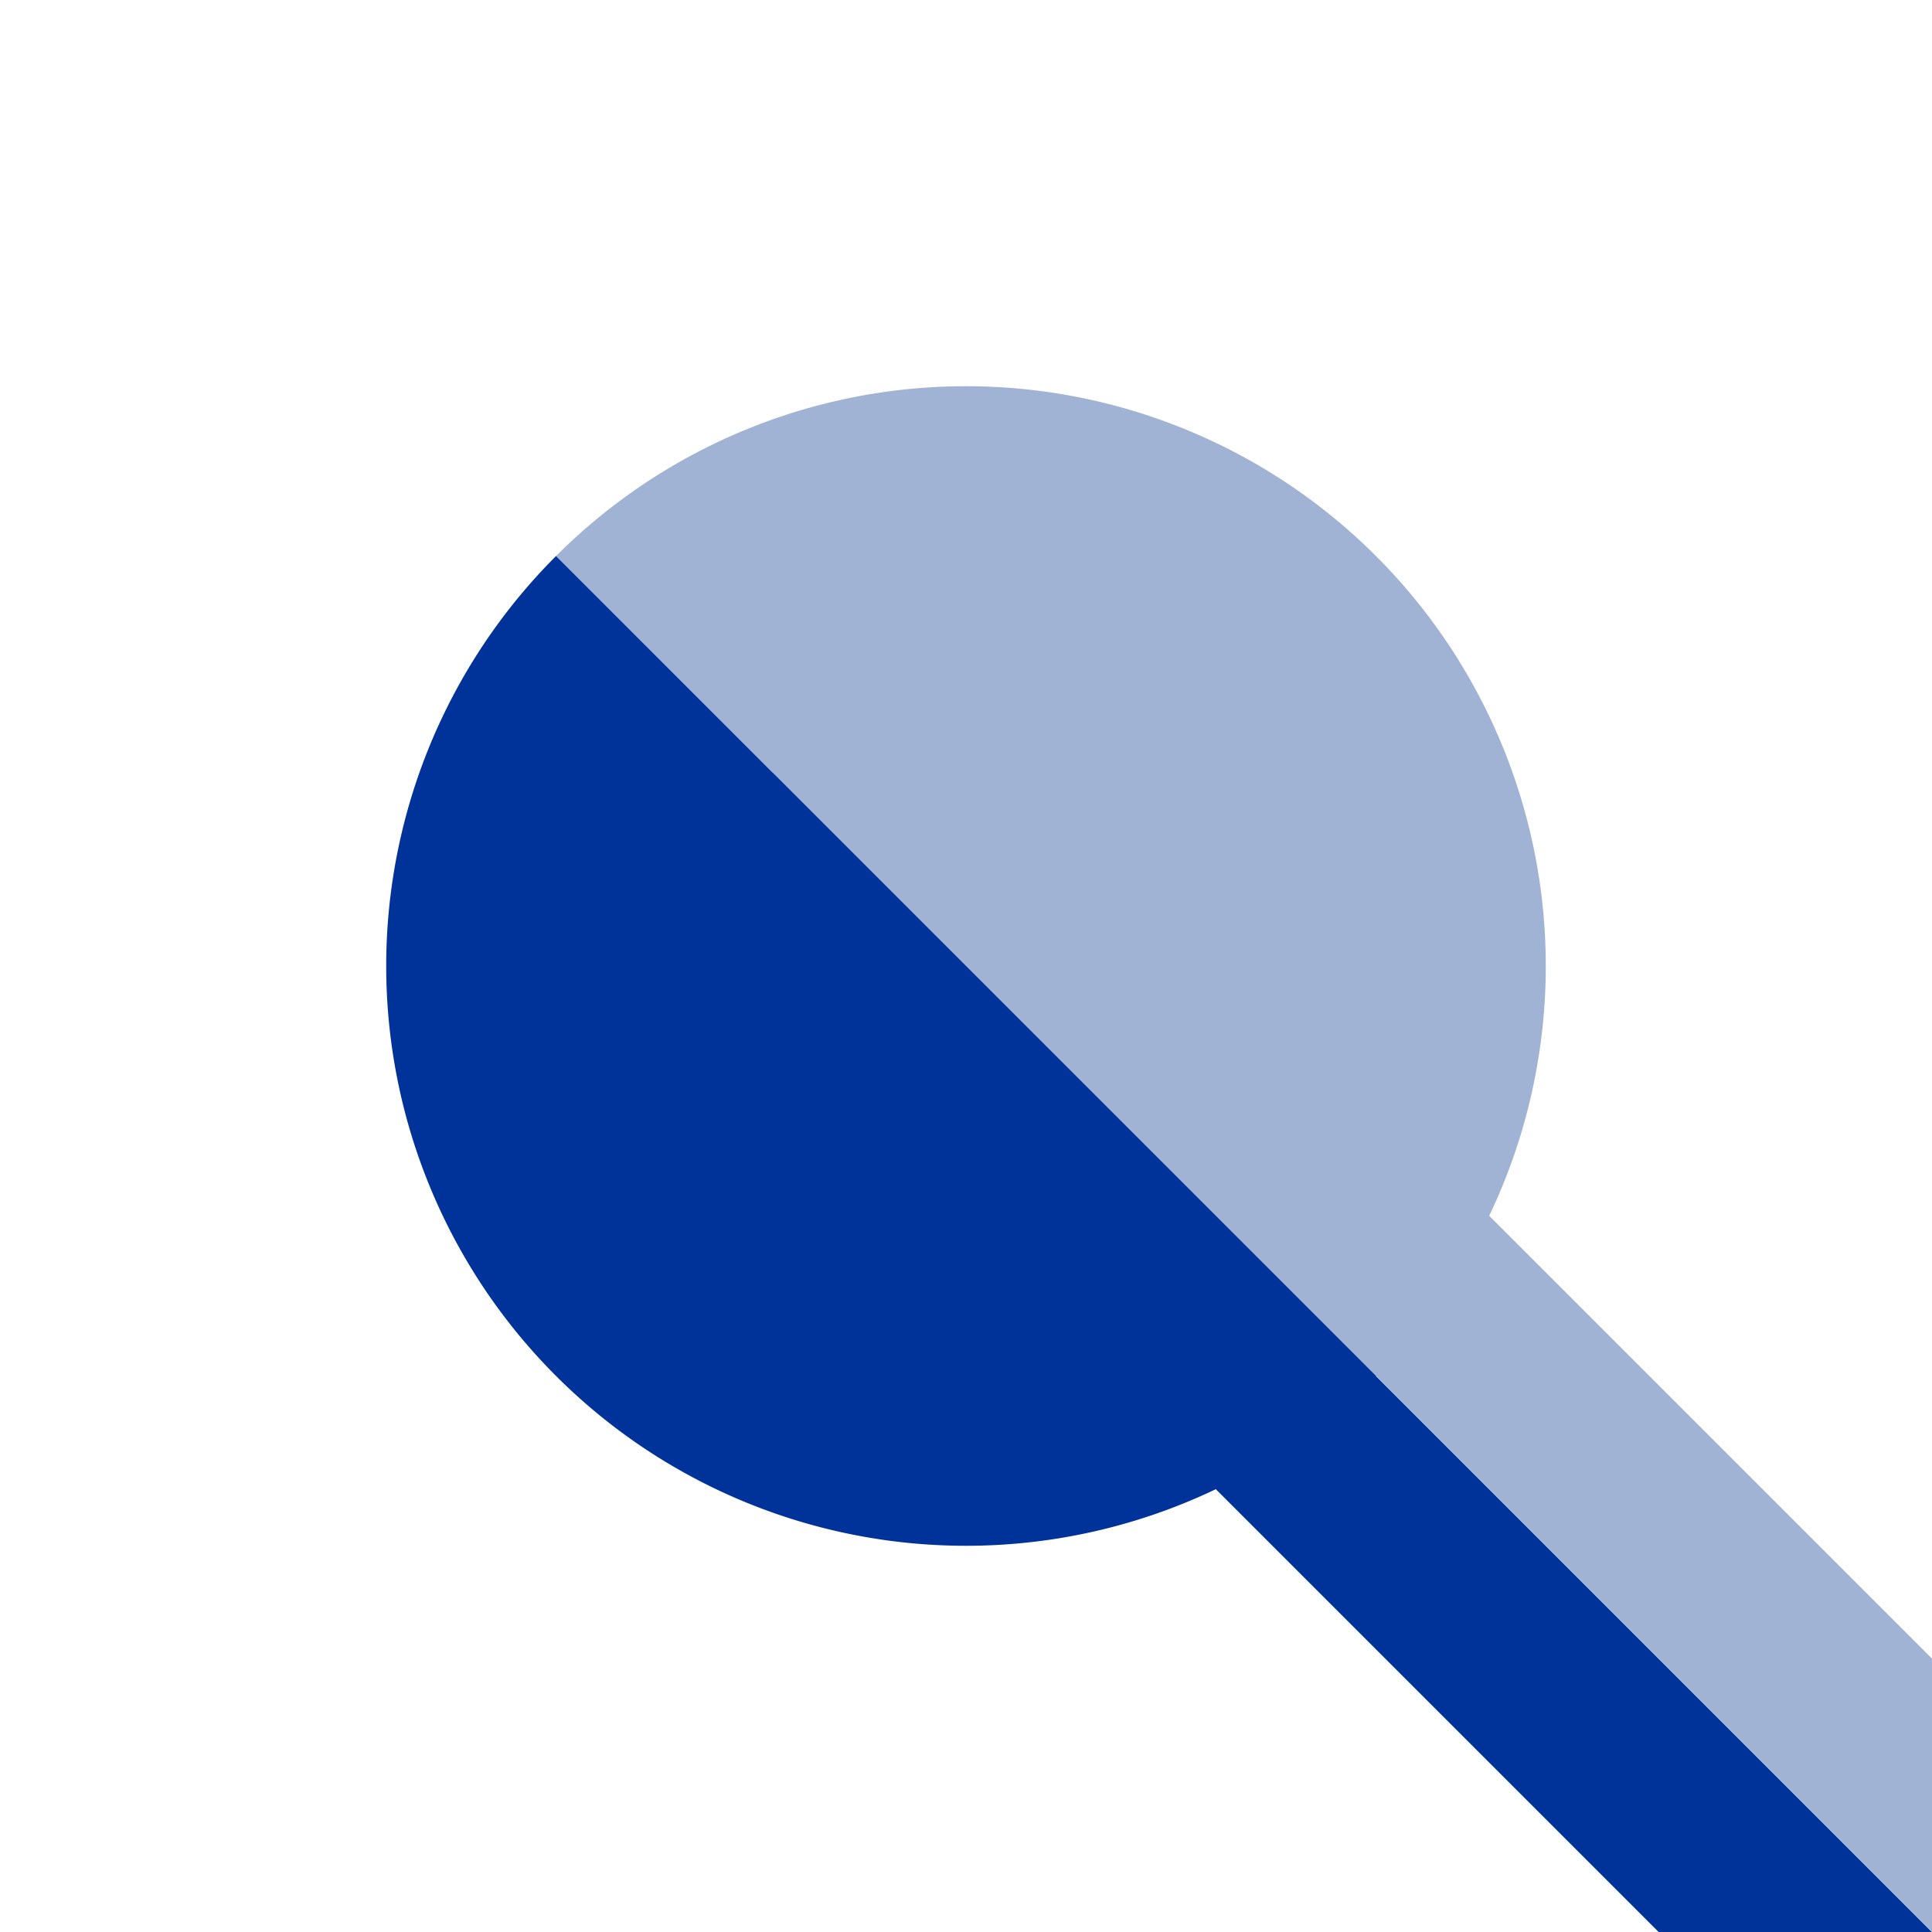 <?xml version="1.0" encoding="UTF-8" standalone="no"?>
<svg xmlns="http://www.w3.org/2000/svg" width="500" height="500">
<title>mKBHF2 u~steel</title>
<g stroke-width="50"  fill="none">
 <path d="M 217.7,182.3 L 517.7,482.3" stroke="#a1b3d4" />
 <path d="M 143.9,143.9 A 150 150 0 0 1 356.1,356.1" fill="#a1b3d4" />
 <path d="M 182.3,217.7 L 482.3,517.7" stroke="#003399" />
 <path d="M 143.9,143.9 A 150 150 0 0 0 356.1,356.1" fill="#003399" />
</g>
</svg>
